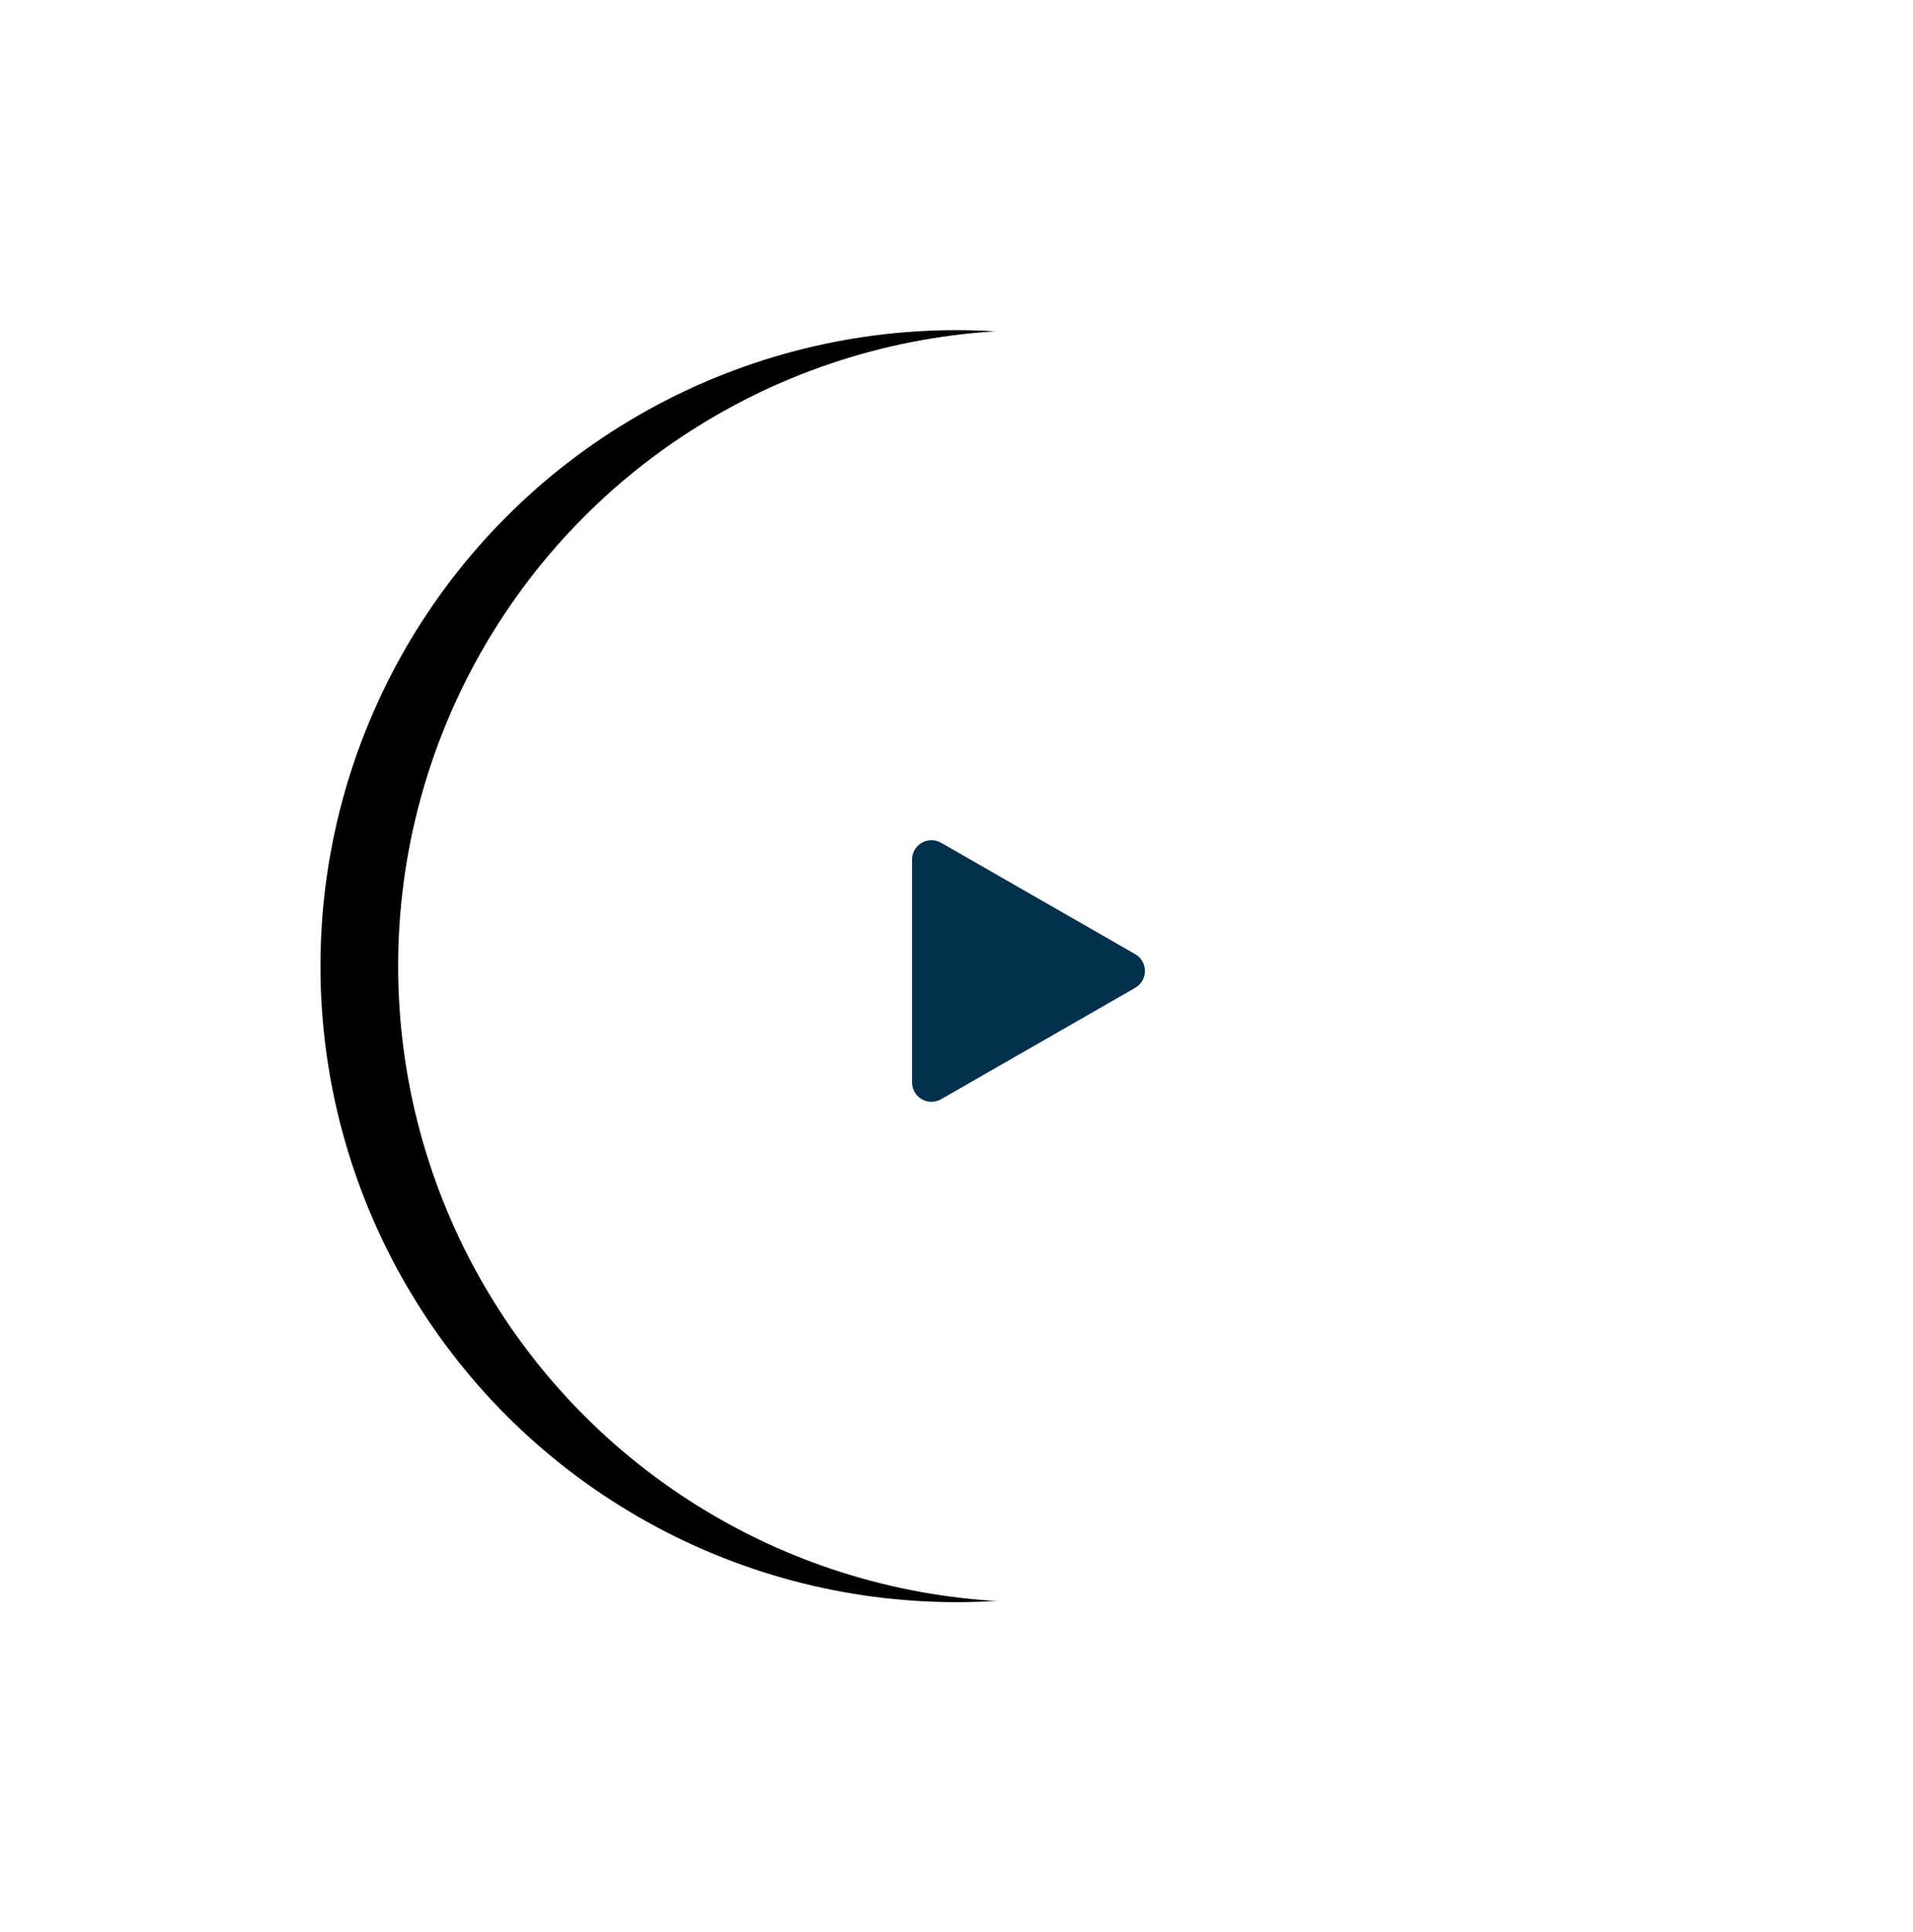 <?xml version="1.0" encoding="UTF-8"?>
<svg width="197px" height="199px" viewBox="0 0 197 199" version="1.1" xmlns="http://www.w3.org/2000/svg" xmlns:xlink="http://www.w3.org/1999/xlink">
    <!-- Generator: Sketch 53 (72520) - https://sketchapp.com -->
    <title>Play Button</title>
    <desc>Created with Sketch.</desc>
    <defs>
        <circle id="path-1" cx="65.5" cy="65.5" r="65.5"></circle>
        <filter x="-49.2%" y="-43.1%" width="186.3%" height="186.3%" filterUnits="objectBoundingBox" id="filter-2">
            <feMorphology radius="3.5" operator="erode" in="SourceAlpha" result="shadowSpreadOuter1"></feMorphology>
            <feOffset dx="-8" dy="0" in="shadowSpreadOuter1" result="shadowOffsetOuter1"></feOffset>
            <feGaussianBlur stdDeviation="21" in="shadowOffsetOuter1" result="shadowBlurOuter1"></feGaussianBlur>
            <feColorMatrix values="0 0 0 0 0.008   0 0 0 0 0.122   0 0 0 0 0.196  0 0 0 1 0" type="matrix" in="shadowBlurOuter1"></feColorMatrix>
        </filter>
    </defs>
    <g id="Homepage" stroke="none" stroke-width="1" fill="none" fill-rule="evenodd">
        <g id="Aptem---Home" transform="translate(-1044, -263)">
            <g id="1.-Hero-Header">
                <g id="Video-Image" transform="translate(856, 178)">
                    <g id="Play-Button" transform="translate(229, 119)">
                        <g id="Oval">
                            <use fill="black" fill-opacity="1" filter="url(#filter-2)" xlink:href="#path-1"></use>
                            <use fill="#FFFFFF" fill-rule="evenodd" xlink:href="#path-1"></use>
                        </g>
                        <path d="M67.658,56.022 L79.127,76.004 C79.677,76.962 79.346,78.185 78.388,78.735 C78.085,78.908 77.742,79 77.392,79 L54.454,79 C53.349,79 52.454,78.105 52.454,77 C52.454,76.651 52.545,76.307 52.719,76.004 L64.188,56.022 C64.738,55.064 65.961,54.733 66.919,55.283 C67.226,55.46 67.481,55.715 67.658,56.022 Z" id="Triangle" fill="#03304D" fill-rule="nonzero" transform="translate(65.923, 66) rotate(90) translate(-65.923, -66) "></path>
                    </g>
                </g>
            </g>
        </g>
    </g>
</svg>
